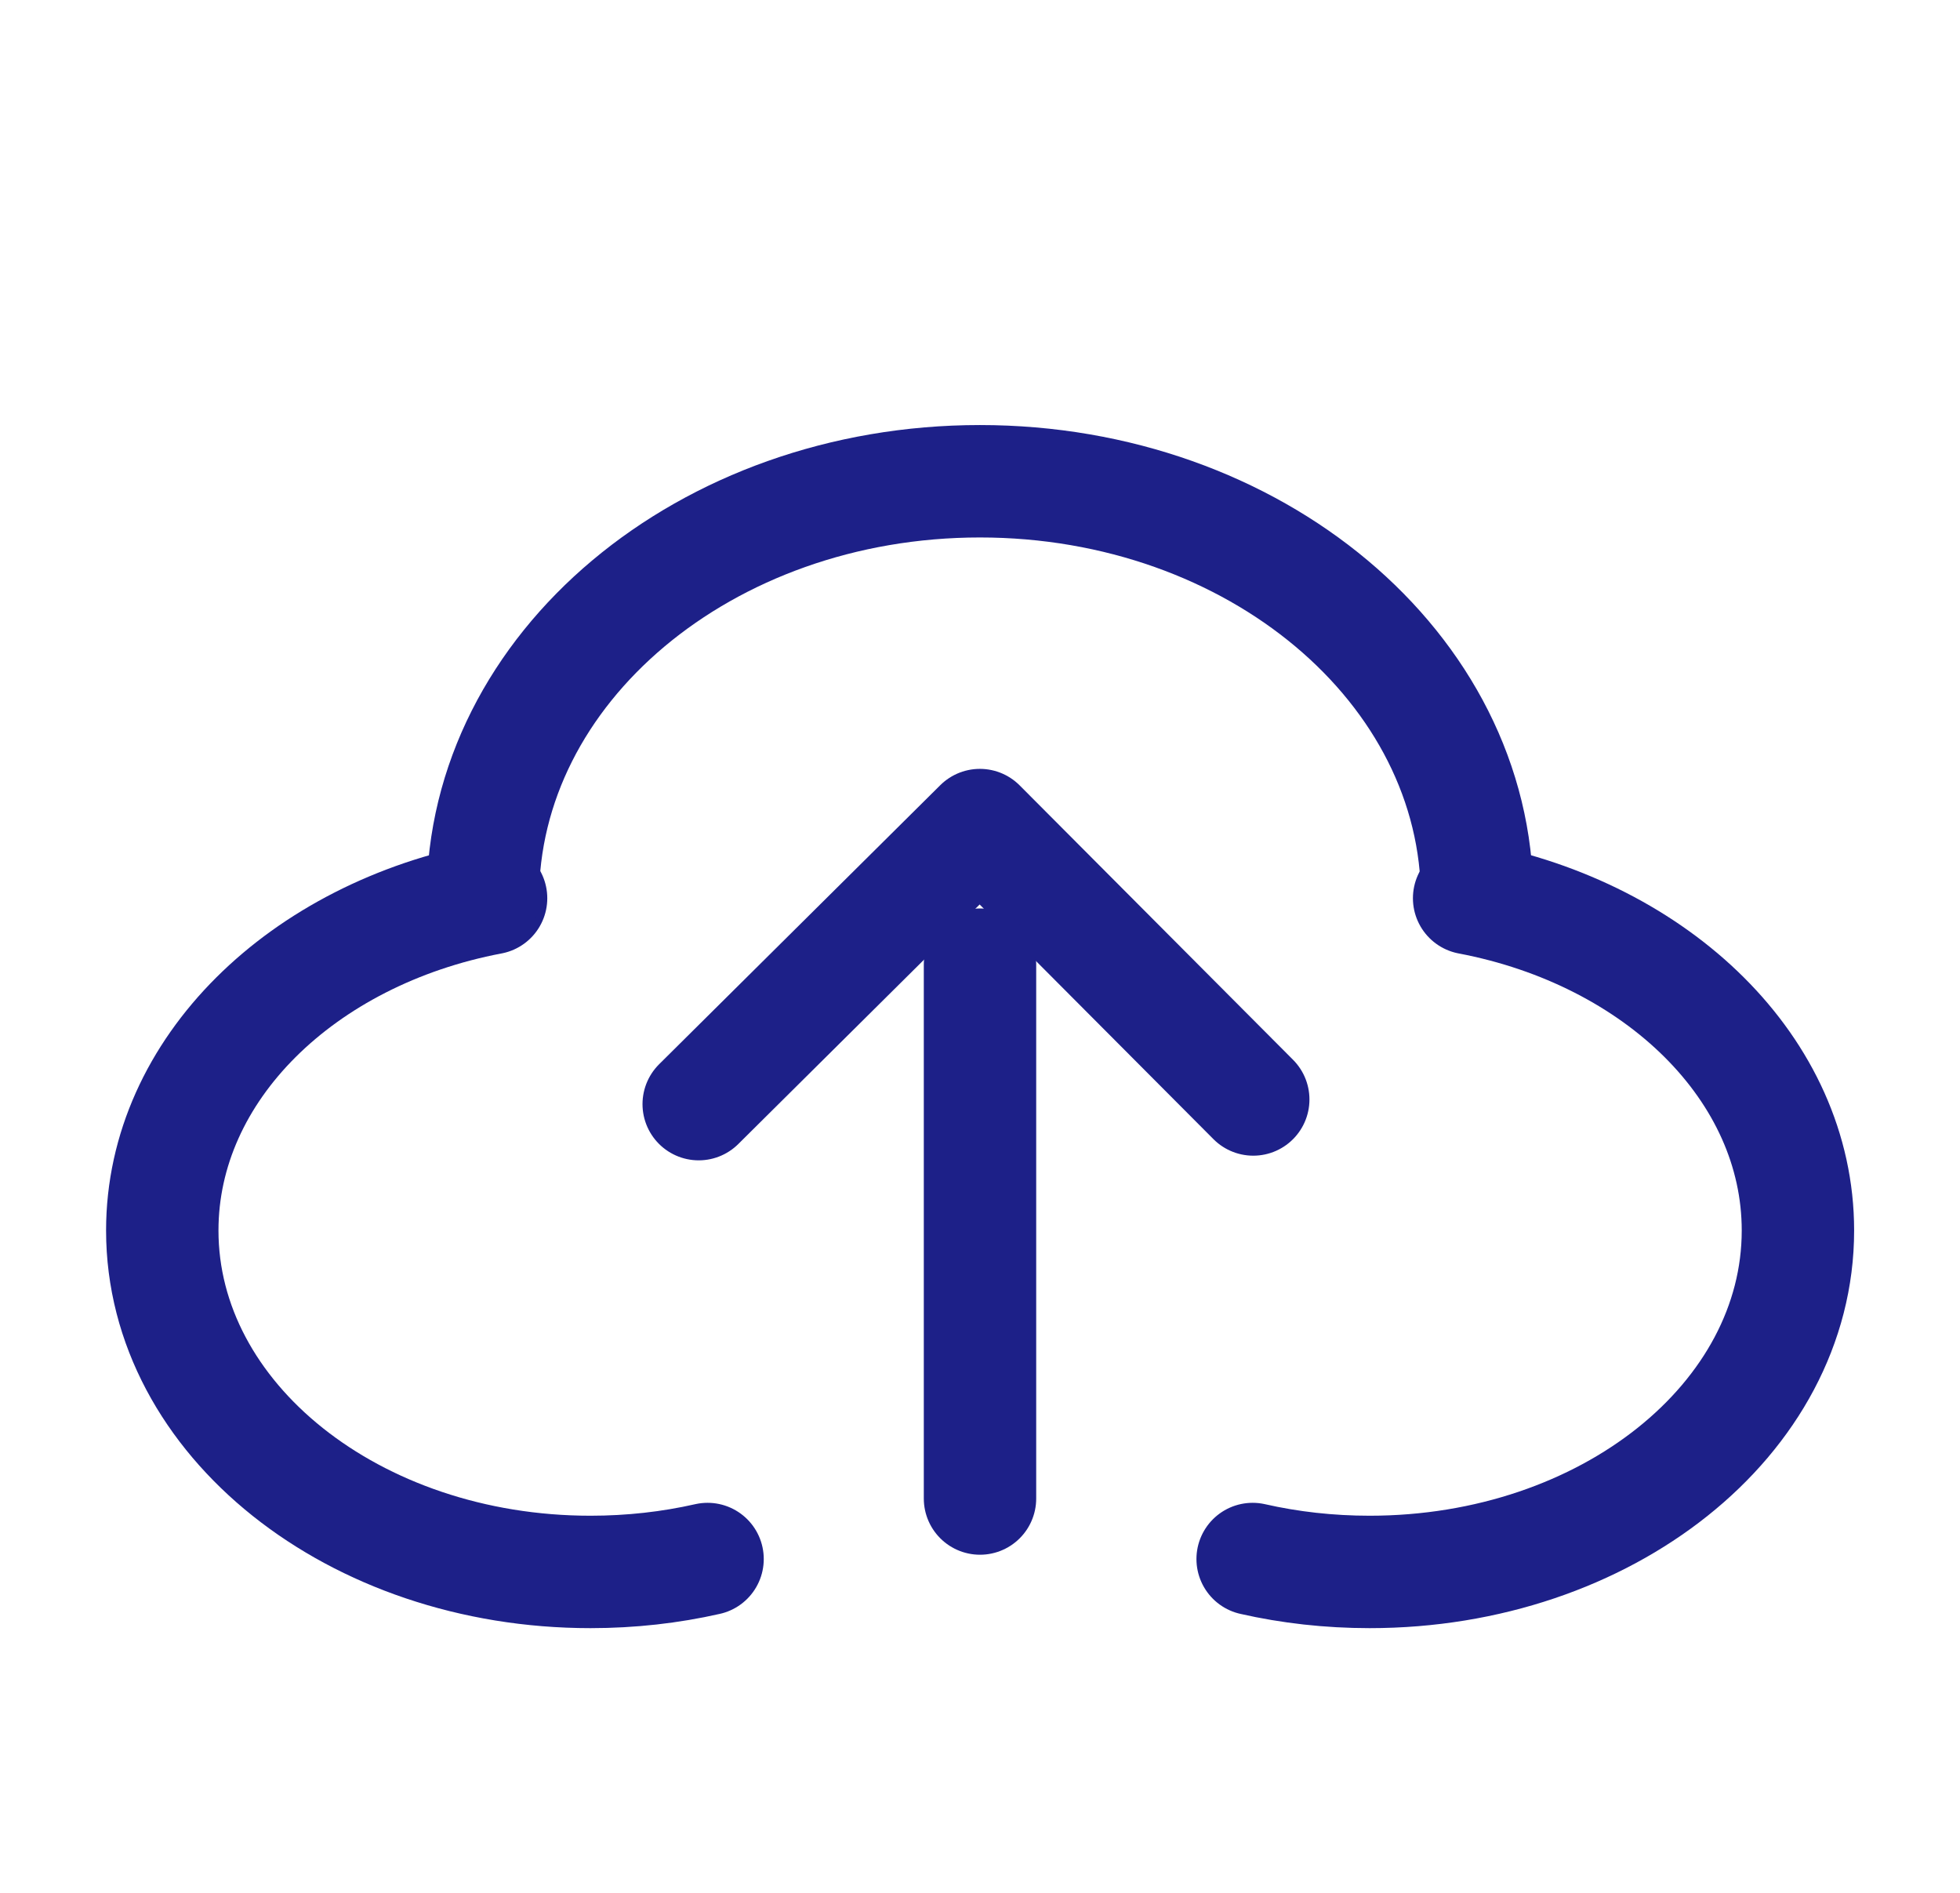 <svg width="29" height="28" viewBox="0 0 29 28" fill="none" xmlns="http://www.w3.org/2000/svg">
<path d="M21.737 13.287C24.526 13.816 26.602 15.816 26.602 18.202C26.602 20.992 23.765 23.253 20.265 23.253C19.665 23.253 19.084 23.187 18.534 23.062" stroke="#1D2088" stroke-width="1.663" stroke-linecap="round" stroke-linejoin="round"/>
<path d="M7.266 13.287C4.476 13.816 2.401 15.816 2.401 18.202C2.401 20.992 5.238 23.253 8.737 23.253C9.338 23.253 9.918 23.187 10.469 23.062" stroke="#1D2088" stroke-width="1.663" stroke-linecap="round" stroke-linejoin="round"/>
<path d="M7.144 13.289C7.144 9.881 10.437 7.119 14.499 7.119C18.562 7.119 21.855 9.881 21.855 13.289" stroke="#1D2088" stroke-width="1.663" stroke-linecap="round" stroke-linejoin="round"/>
<path d="M18.543 16.264L14.498 12.205L10.338 16.333" stroke="#1D2088" stroke-width="1.663" stroke-linecap="round" stroke-linejoin="round"/>
<path d="M14.5 22.167V14.27" stroke="#1D2088" stroke-width="1.663" stroke-linecap="round" stroke-linejoin="round"/>
</svg>
